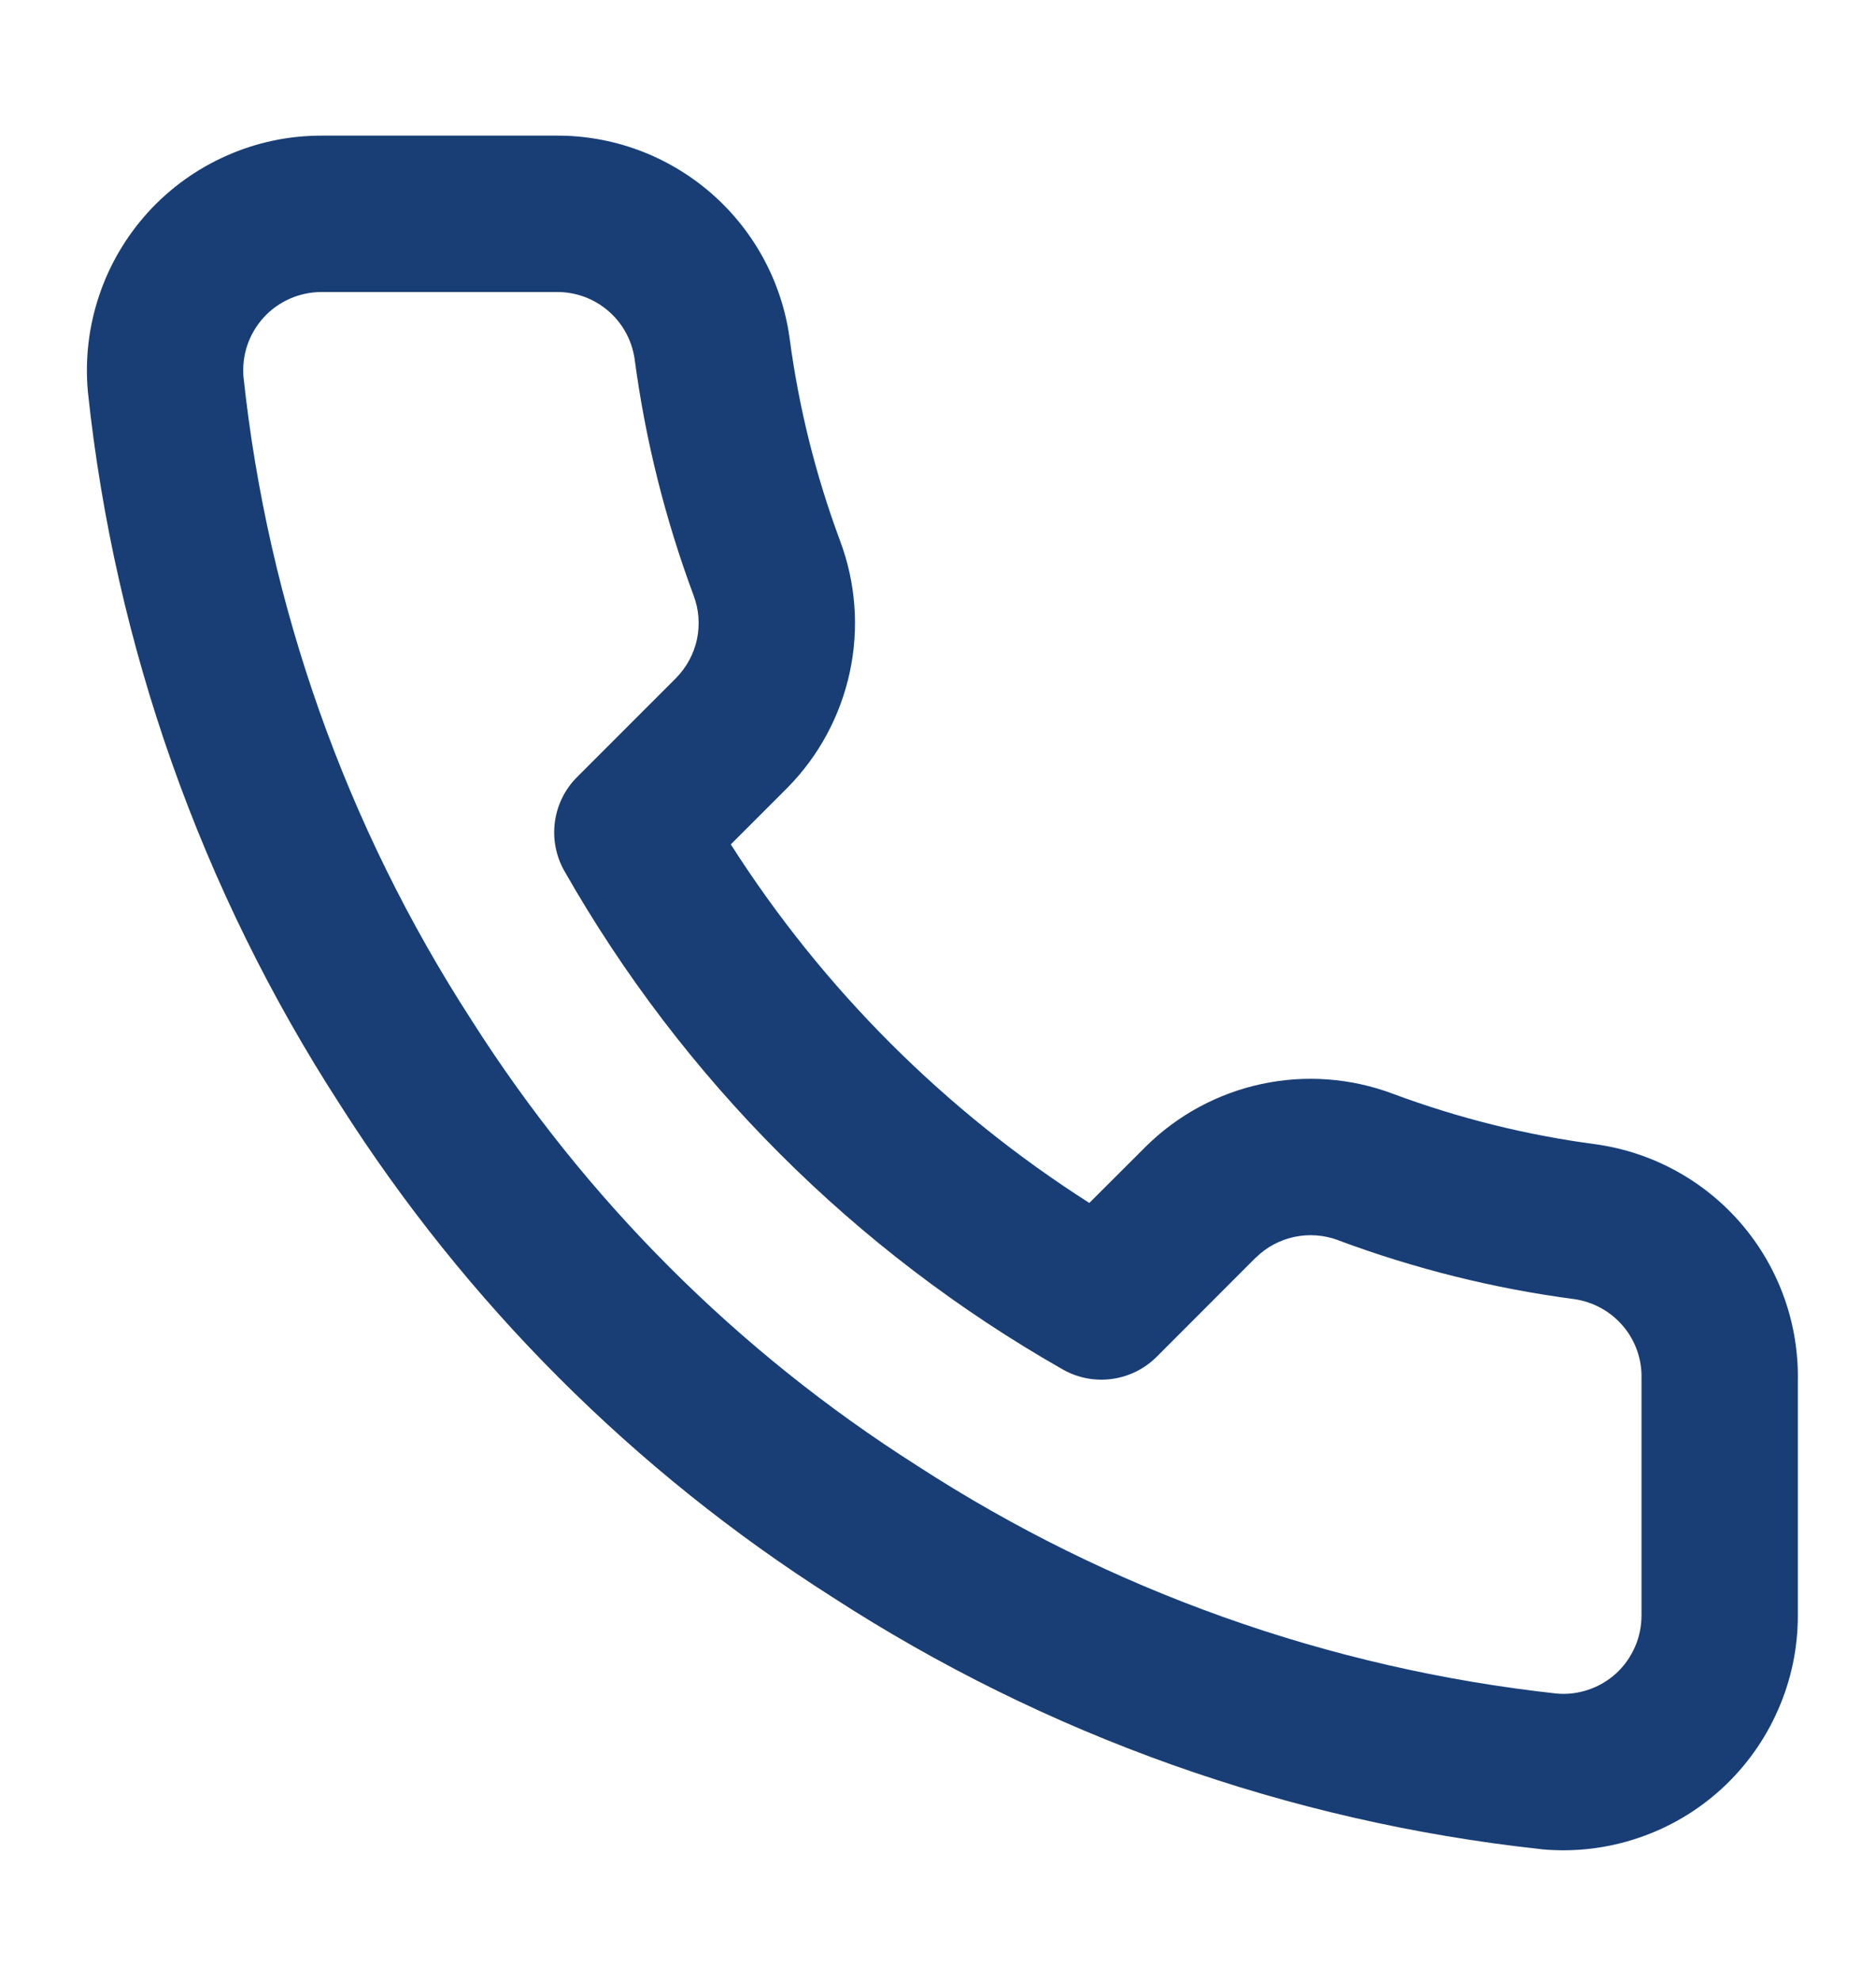 <svg width="18" height="19" viewBox="0 0 18 19" fill="none" xmlns="http://www.w3.org/2000/svg">
<g id="IconLeft">
<path id="Vector" fill-rule="evenodd" clip-rule="evenodd" d="M5.836 2.982C5.698 2.863 5.522 2.799 5.34 2.801C5.337 2.801 5.335 2.801 5.332 2.801H3.083C2.979 2.801 2.876 2.823 2.781 2.865C2.686 2.907 2.6 2.968 2.53 3.045C2.46 3.122 2.406 3.213 2.373 3.311C2.34 3.409 2.328 3.511 2.336 3.613C2.571 5.812 3.32 7.925 4.522 9.781C4.523 9.782 4.524 9.784 4.525 9.786C5.618 11.505 7.075 12.963 8.795 14.055C8.796 14.056 8.797 14.057 8.798 14.058L8.801 14.059C10.648 15.257 12.75 16.005 14.938 16.244C15.04 16.253 15.143 16.24 15.24 16.207C15.339 16.174 15.43 16.12 15.507 16.05C15.584 15.979 15.645 15.893 15.687 15.797C15.729 15.702 15.75 15.598 15.75 15.494C15.75 15.493 15.75 15.492 15.75 15.491V13.241C15.75 13.235 15.75 13.229 15.75 13.222C15.755 13.038 15.692 12.859 15.573 12.719C15.454 12.579 15.289 12.488 15.108 12.461C14.333 12.359 13.572 12.169 12.84 11.896L12.839 11.895C12.704 11.845 12.559 11.834 12.418 11.864C12.279 11.894 12.15 11.963 12.049 12.063C12.048 12.063 12.048 12.064 12.047 12.064L11.098 13.014C10.859 13.252 10.49 13.302 10.197 13.135C8.202 12.001 6.55 10.349 5.415 8.354C5.249 8.061 5.298 7.692 5.537 7.453L6.488 6.502C6.588 6.4 6.657 6.272 6.687 6.133C6.717 5.992 6.706 5.846 6.655 5.712L6.655 5.711C6.382 4.978 6.192 4.218 6.089 3.443C6.063 3.264 5.974 3.1 5.836 2.982ZM5.329 1.301C5.874 1.296 6.401 1.49 6.814 1.845C7.228 2.201 7.499 2.695 7.575 3.236C7.575 3.238 7.576 3.24 7.576 3.243C7.664 3.907 7.826 4.558 8.06 5.186C8.211 5.588 8.244 6.025 8.154 6.445C8.064 6.866 7.856 7.252 7.553 7.558C7.552 7.559 7.551 7.56 7.55 7.561L7.012 8.099C7.894 9.482 9.068 10.656 10.452 11.538L10.99 11.001C10.991 10.999 10.992 10.998 10.993 10.998C11.299 10.695 11.685 10.487 12.105 10.397C12.526 10.307 12.963 10.34 13.365 10.491C13.993 10.725 14.644 10.887 15.308 10.975C15.31 10.975 15.312 10.975 15.315 10.976C15.861 11.053 16.36 11.328 16.717 11.749C17.072 12.168 17.261 12.701 17.25 13.249V15.49C17.251 15.803 17.187 16.112 17.061 16.398C16.936 16.685 16.752 16.943 16.521 17.155C16.29 17.367 16.018 17.528 15.721 17.628C15.424 17.729 15.11 17.766 14.797 17.738C14.793 17.737 14.788 17.737 14.784 17.736C12.361 17.473 10.033 16.645 7.987 15.319C6.084 14.11 4.471 12.496 3.261 10.593C1.931 8.539 1.103 6.199 0.844 3.765C0.844 3.761 0.843 3.757 0.843 3.753C0.815 3.442 0.852 3.129 0.952 2.833C1.051 2.537 1.212 2.265 1.422 2.034C1.633 1.803 1.889 1.619 2.175 1.493C2.46 1.366 2.769 1.301 3.082 1.301L5.329 1.301Z" fill="#183E75"/>
</g>
</svg>
